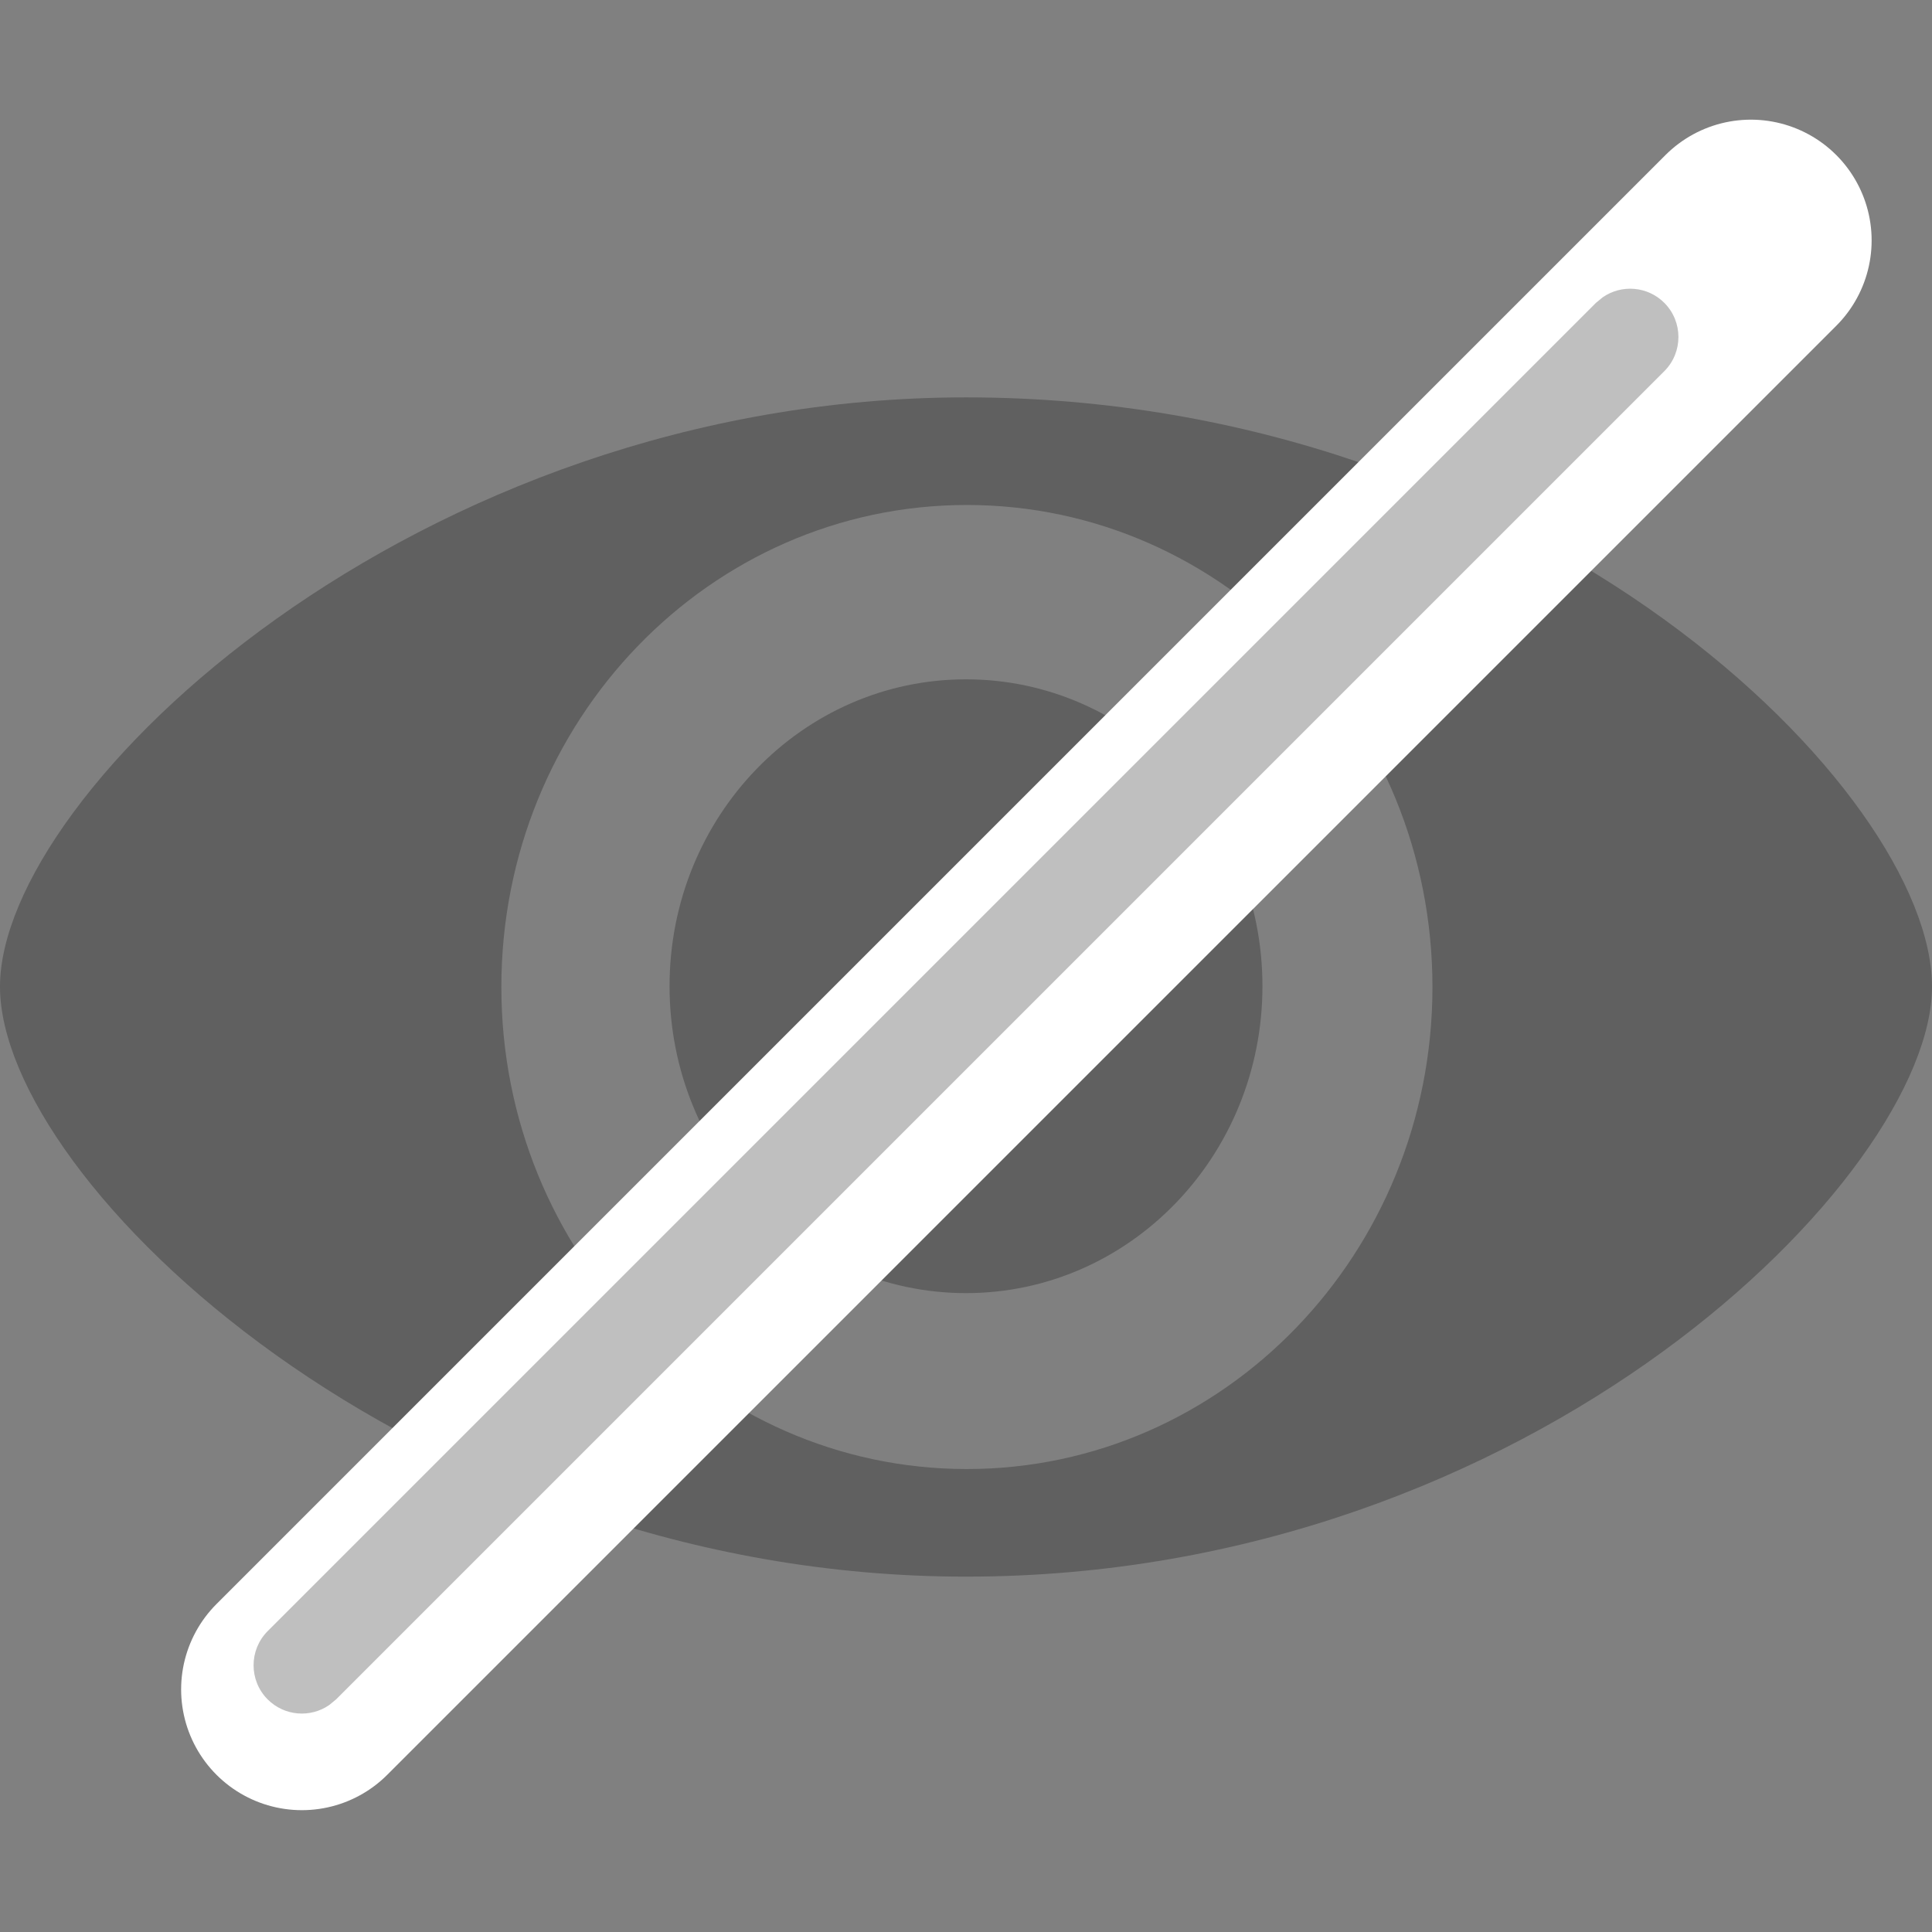 <?xml version="1.0" encoding="UTF-8"?>
<svg width="16px" height="16px" viewBox="0 0 16 16" version="1.1" xmlns="http://www.w3.org/2000/svg" xmlns:xlink="http://www.w3.org/1999/xlink">
    <rect x="0" y="0" width="16" height="16" fill="#808080" stroke="none"/>
    <title>图标_系统_关闭_填充</title>
    <g id="正式版" stroke="none" stroke-width="1" fill="none" fill-rule="evenodd">
        <g id="设定账号-设置错误" transform="translate(-896, -514)">
            <g id="编组-7" transform="translate(512, 188)">
                <g id="编组-5" transform="translate(0, 136)">
                    <g id="输入框备份-2" transform="translate(0, 178)">
                        <g id="图标/系统/关闭/填充" transform="translate(384, 12)">
                            <g id="编组" transform="translate(0, 1.333)">
                                <path d="M16,6.838 C16,8.398 12.701,11.724 8,11.724 C3.419,11.724 0,8.452 0,6.838 C0,5.225 3.433,1.958 8,1.958 C12.738,1.958 16.001,5.225 16,6.838 L16,6.838 L16,6.838 Z M8.007,2.849 C5.878,2.849 4.152,4.636 4.152,6.841 C4.152,9.045 5.878,10.833 8.007,10.833 C10.137,10.833 11.863,9.045 11.863,6.841 C11.863,4.636 10.137,2.849 8.007,2.849 L8.007,2.849 Z M8,4.293 C6.644,4.293 5.545,5.43 5.545,6.834 C5.545,8.238 6.644,9.376 8,9.376 C9.356,9.376 10.455,8.238 10.455,6.834 C10.455,5.43 9.356,4.293 8,4.293 L8,4.293 Z" id="形状" fill-opacity="0.25" fill="#000000"></path>
                                <line x1="2.112" y1="0.658" x2="14.112" y2="12.658" id="直线" stroke="#FFFFFF" stroke-width="2" stroke-linecap="round" transform="translate(8.306, 6.5) scale(-1, 1) translate(-8.306, -6.5) "></line>
                                <path d="M2.217,1.175 C2.356,1.036 2.572,1.021 2.727,1.129 L2.783,1.175 L13.783,12.175 C13.939,12.331 13.939,12.585 13.783,12.741 C13.644,12.88 13.428,12.895 13.273,12.787 L13.217,12.741 L2.217,1.741 C2.061,1.585 2.061,1.331 2.217,1.175 Z" id="直线备份" fill-opacity="0.25" fill="#000000" transform="translate(8, 6.958) scale(-1, 1) translate(-8, -6.958) "></path>
                            </g>
                        </g>
                    </g>
                </g>
            </g>
        </g>
    </g>
</svg>